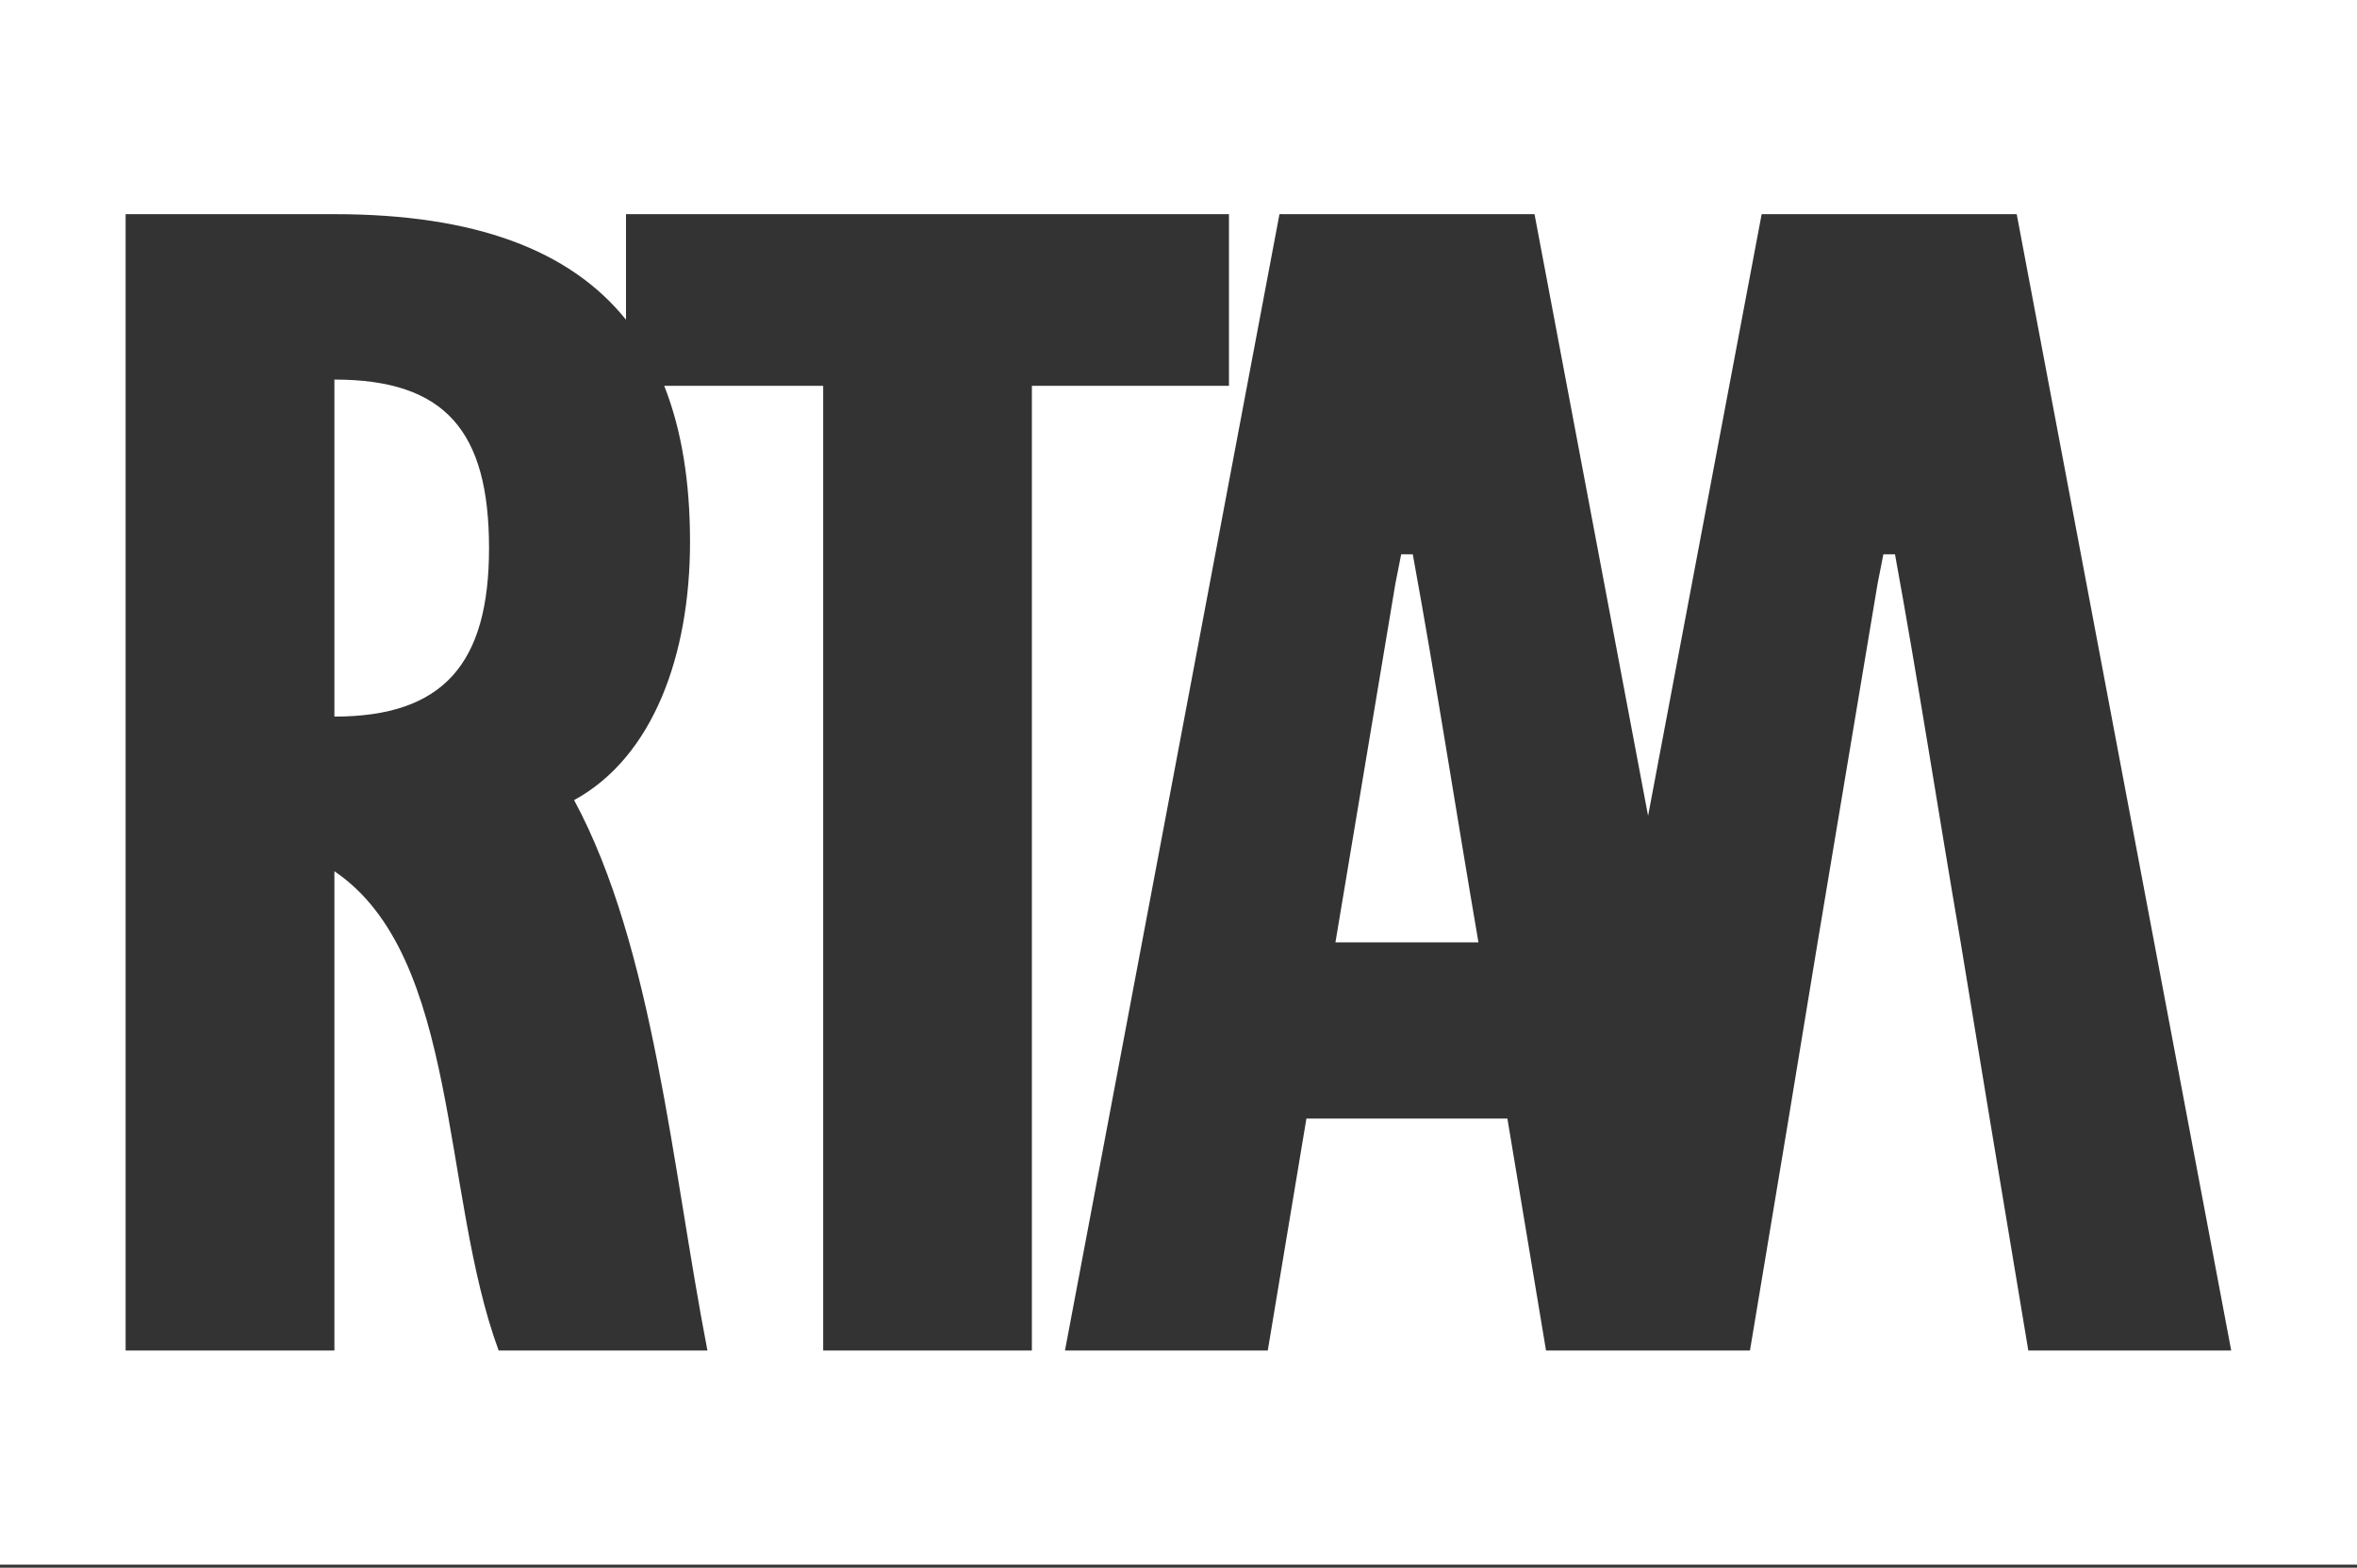 <svg width="209" height="139" viewBox="0 0 209 139" fill="none" xmlns="http://www.w3.org/2000/svg">
<rect x="0" y="0" width="209" height="139" fill="#333333" stroke="none"/>
<path d="M29.652 33.654V63.537C39.323 63.537 43.364 58.835 43.364 48.595C43.356 38.248 39.508 33.654 29.652 33.654Z" fill="white"/>
<path d="M0 0V138.734H209V0H0ZM91.499 119.745H72.993V34.207H58.897C60.441 38.102 61.186 42.719 61.186 48.05C61.186 58.059 57.929 67.109 50.908 70.942C57.975 84.055 59.588 103.513 62.73 119.745H44.217C39.101 105.856 40.791 84.784 29.652 77.249V119.745H11.139V18.989H29.644C42.096 18.989 50.523 22.162 55.509 28.346V18.989H108.975V34.207H91.499V119.745ZM179.855 119.745L176.429 99.18L173.856 83.555C171.889 72.102 170.107 60.51 168.033 49.148H167.003L166.489 51.753L161.173 83.555L158.599 99.18L155.173 119.745H155.081H137.182H137.09L133.664 99.18H115.842L112.416 119.745H94.433L113.453 18.989H136.069L146.139 72.332L156.21 18.989H178.826L197.846 119.745H179.855Z" fill="white"/>
<path d="M124.246 49.148L123.731 51.753L118.416 83.555H131.098C129.132 72.102 127.35 60.51 125.275 49.148H124.246Z" fill="white"/>
</svg>
